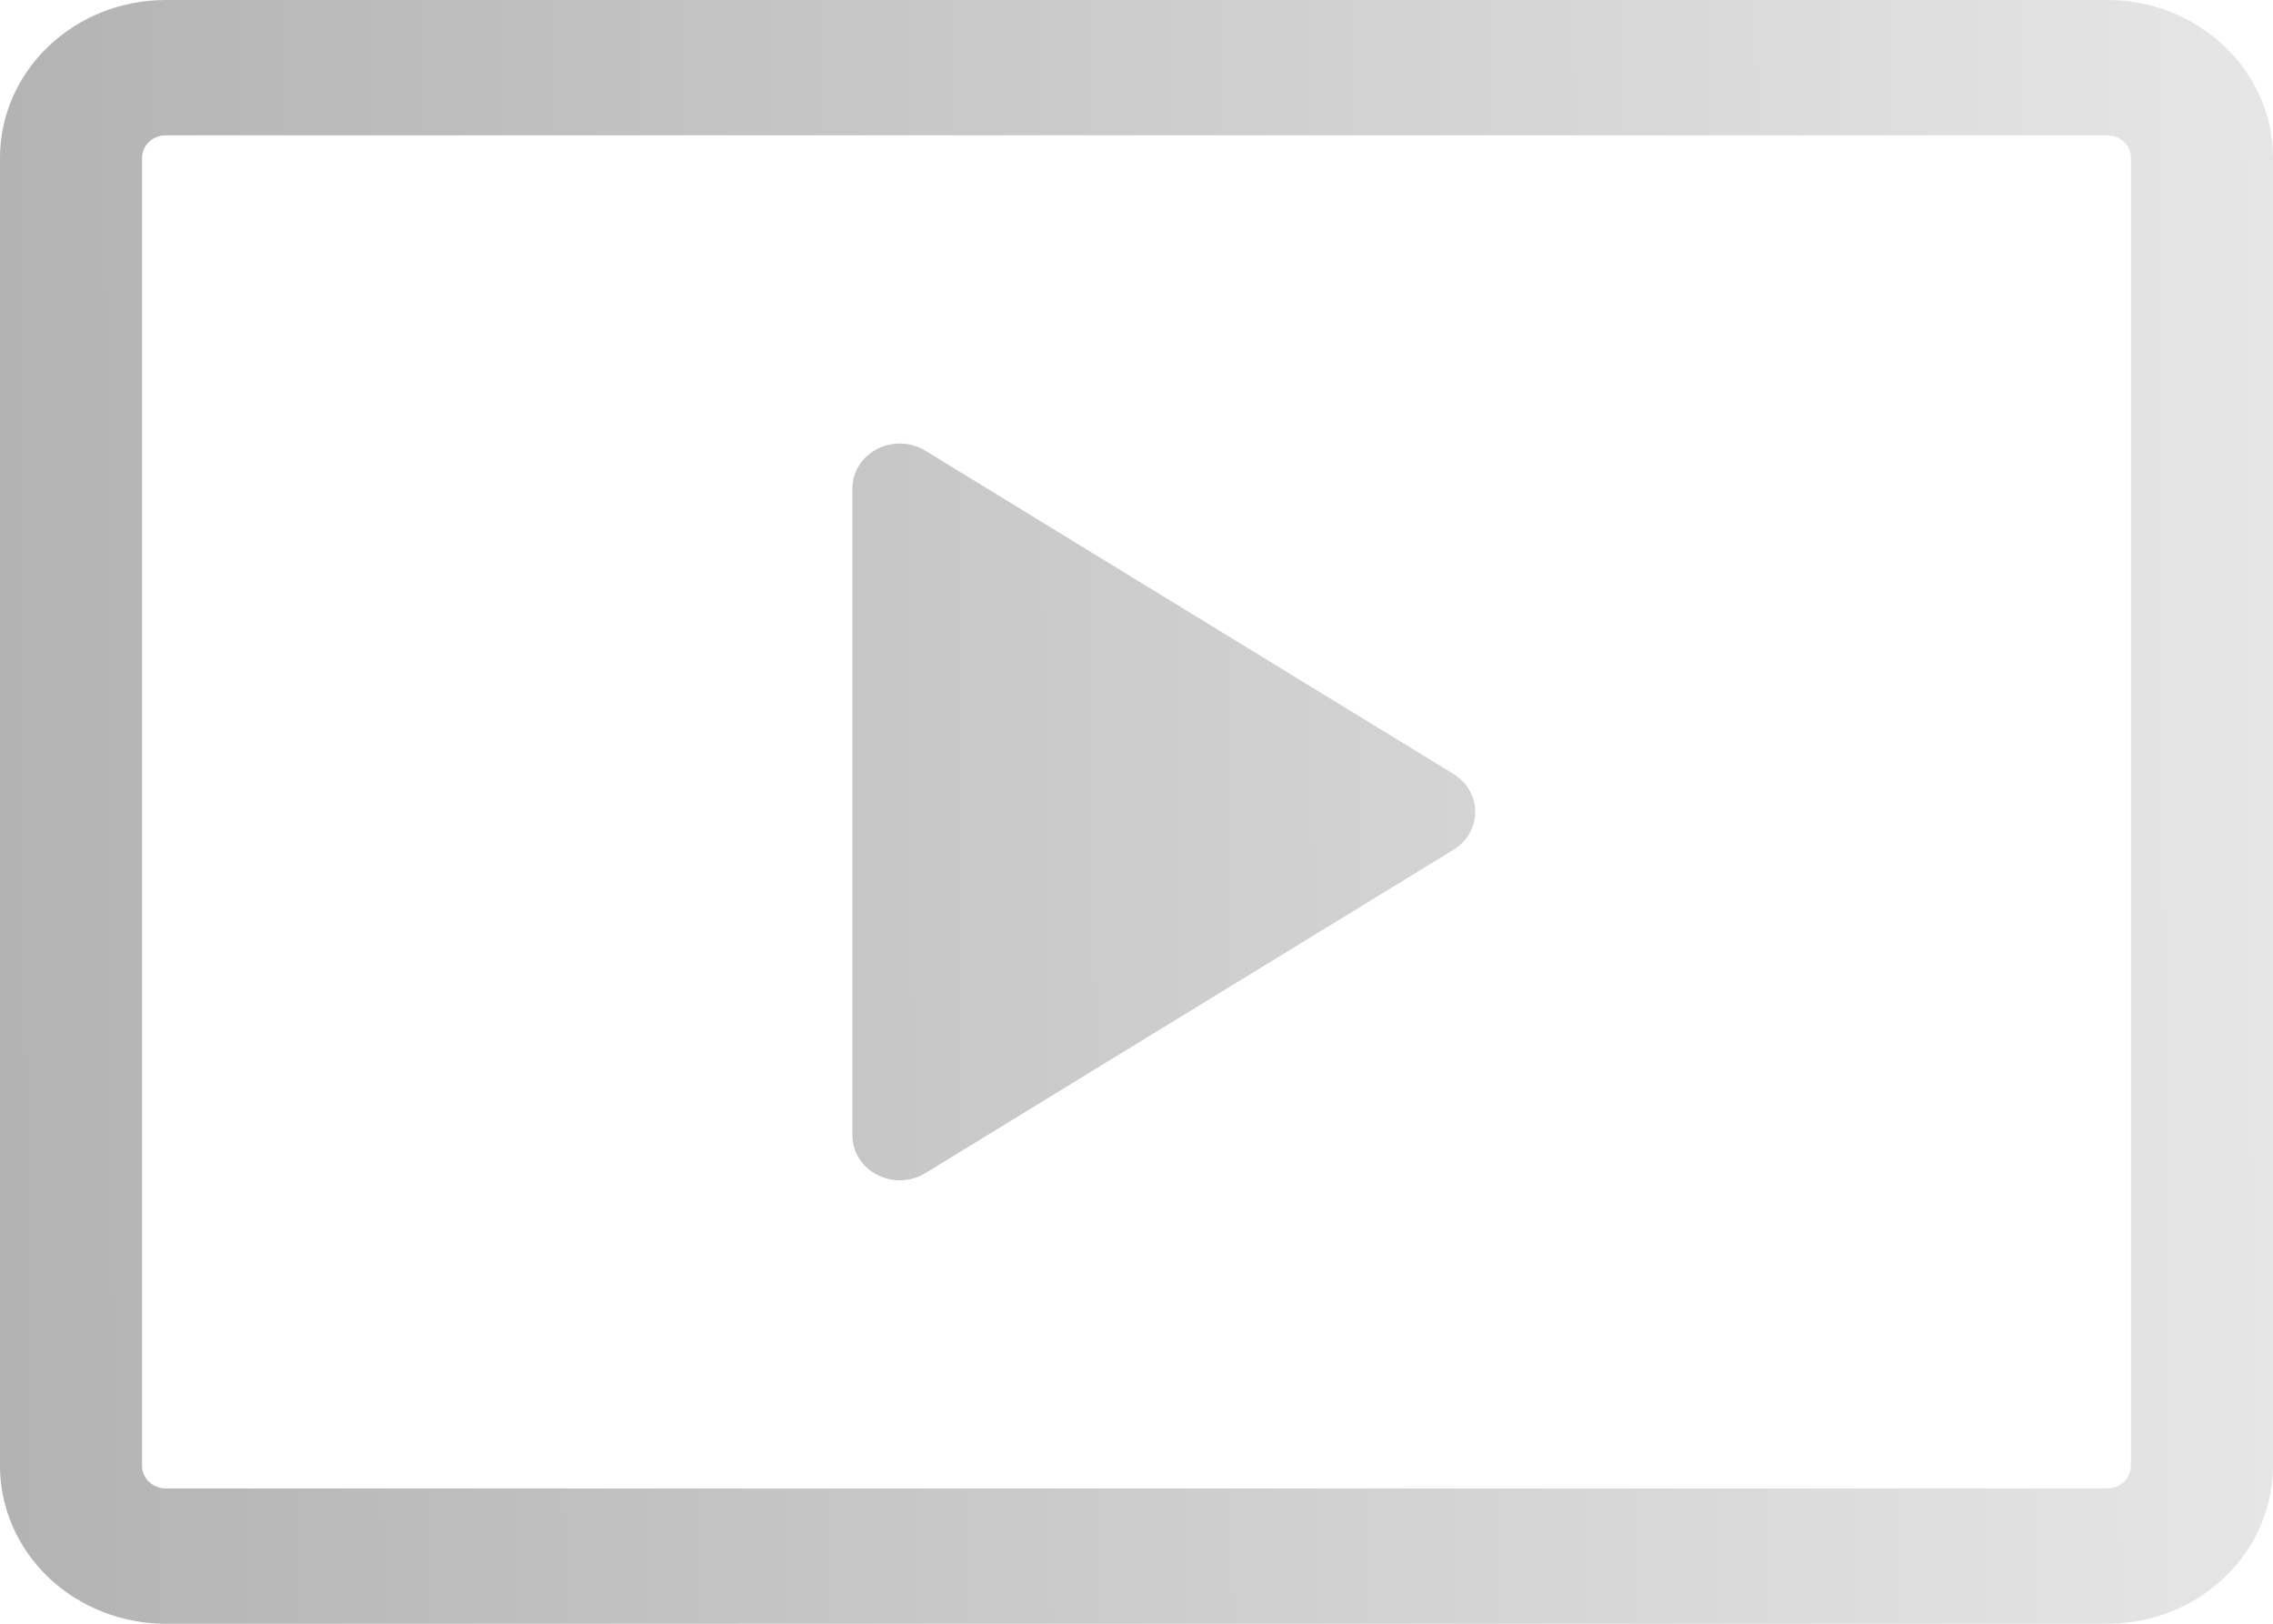 <svg width="140" height="100" viewBox="0 0 140 100" fill="none" xmlns="http://www.w3.org/2000/svg">
<path d="M0 9.722C0 4.356 4.573 0 10.208 0H129.792C135.427 0 140 4.356 140 9.722V90.278C140 92.856 138.924 95.329 137.01 97.152C135.096 98.976 132.499 100 129.792 100H10.208C7.501 100 4.904 98.976 2.99 97.152C1.076 95.329 0 92.856 0 90.278V9.722ZM10.208 8.333C9.822 8.333 9.451 8.48 9.177 8.74C8.904 9.001 8.75 9.354 8.75 9.722V90.278C8.75 91.044 9.403 91.667 10.208 91.667H129.792C130.178 91.667 130.549 91.52 130.823 91.26C131.096 90.999 131.25 90.646 131.25 90.278V9.722C131.25 9.354 131.096 9.001 130.823 8.74C130.549 8.48 130.178 8.333 129.792 8.333H10.208Z" fill="url(#paint0_linear_189_5794)"/>
<path d="M52.5 30.089C52.501 29.591 52.642 29.102 52.91 28.674C53.177 28.245 53.561 27.893 54.02 27.655C54.479 27.416 54.998 27.3 55.52 27.317C56.043 27.335 56.551 27.486 56.992 27.756L89.518 47.661C89.93 47.912 90.269 48.258 90.504 48.667C90.739 49.076 90.862 49.534 90.862 50C90.862 50.466 90.739 50.924 90.504 51.333C90.269 51.742 89.93 52.088 89.518 52.339L56.992 72.25C56.551 72.519 56.043 72.67 55.52 72.688C54.998 72.706 54.479 72.589 54.02 72.351C53.561 72.112 53.177 71.76 52.91 71.332C52.642 70.904 52.501 70.415 52.5 69.917V30.089Z" fill="url(#paint1_linear_189_5794)"/>
<defs>
<linearGradient id="paint0_linear_189_5794" x1="9.31536e-10" y1="57.099" x2="139.999" y2="56.078" gradientUnits="userSpaceOnUse">
<stop stop-color="#B3B3B3"/>
<stop offset="1" stop-color="#E6E6E6"/>
</linearGradient>
<linearGradient id="paint1_linear_189_5794" x1="9.31536e-10" y1="57.099" x2="139.999" y2="56.078" gradientUnits="userSpaceOnUse">
<stop stop-color="#B3B3B3"/>
<stop offset="1" stop-color="#E6E6E6"/>
</linearGradient>
</defs>
</svg>
